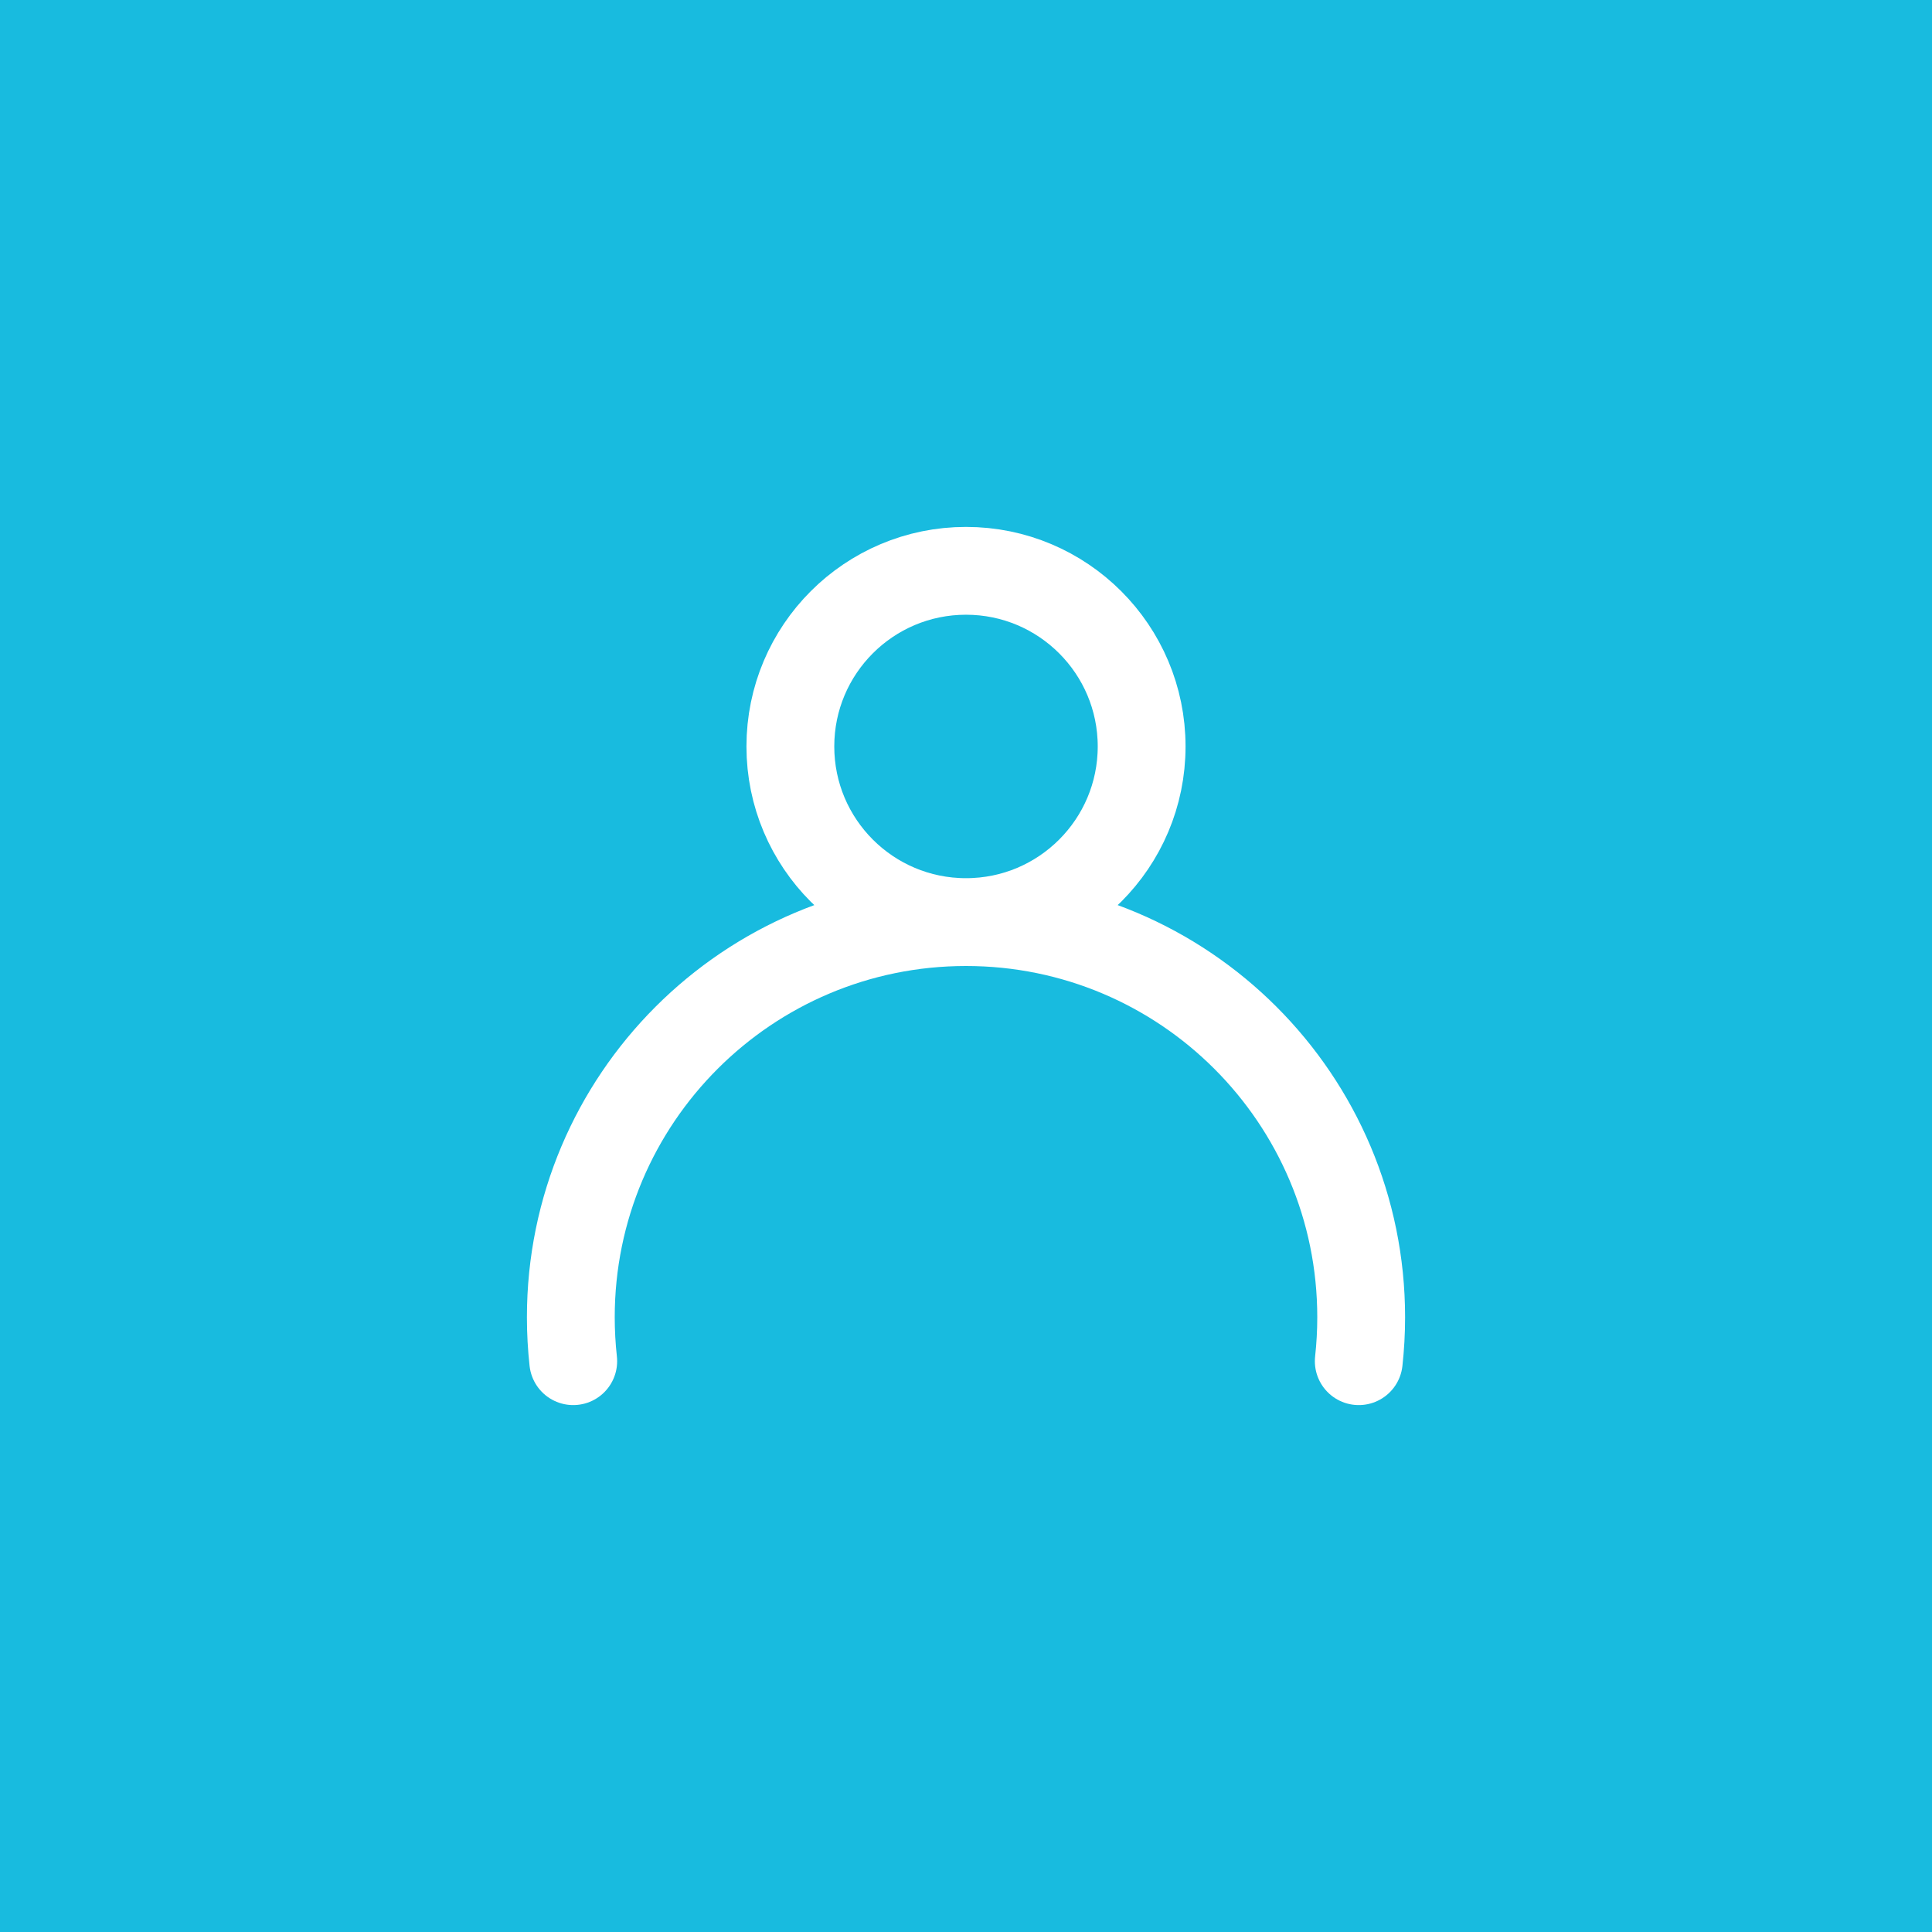 <?xml version="1.0" encoding="UTF-8"?> <svg xmlns="http://www.w3.org/2000/svg" width="44" height="44" viewBox="0 0 44 44" fill="none"><rect width="44" height="44" fill="#18BBDF"></rect><path d="M22 21C24.209 21 26 19.209 26 17C26 14.791 24.209 13 22 13C19.791 13 18 14.791 18 17C18 19.209 19.791 21 22 21ZM22 21C17.029 21 13 25.029 13 30C13 30.338 13.019 30.672 13.055 31M22 21C26.971 21 31 25.029 31 30C31 30.338 30.981 30.672 30.945 31" stroke="white" stroke-width="2" stroke-linecap="round" stroke-linejoin="round"></path></svg> 